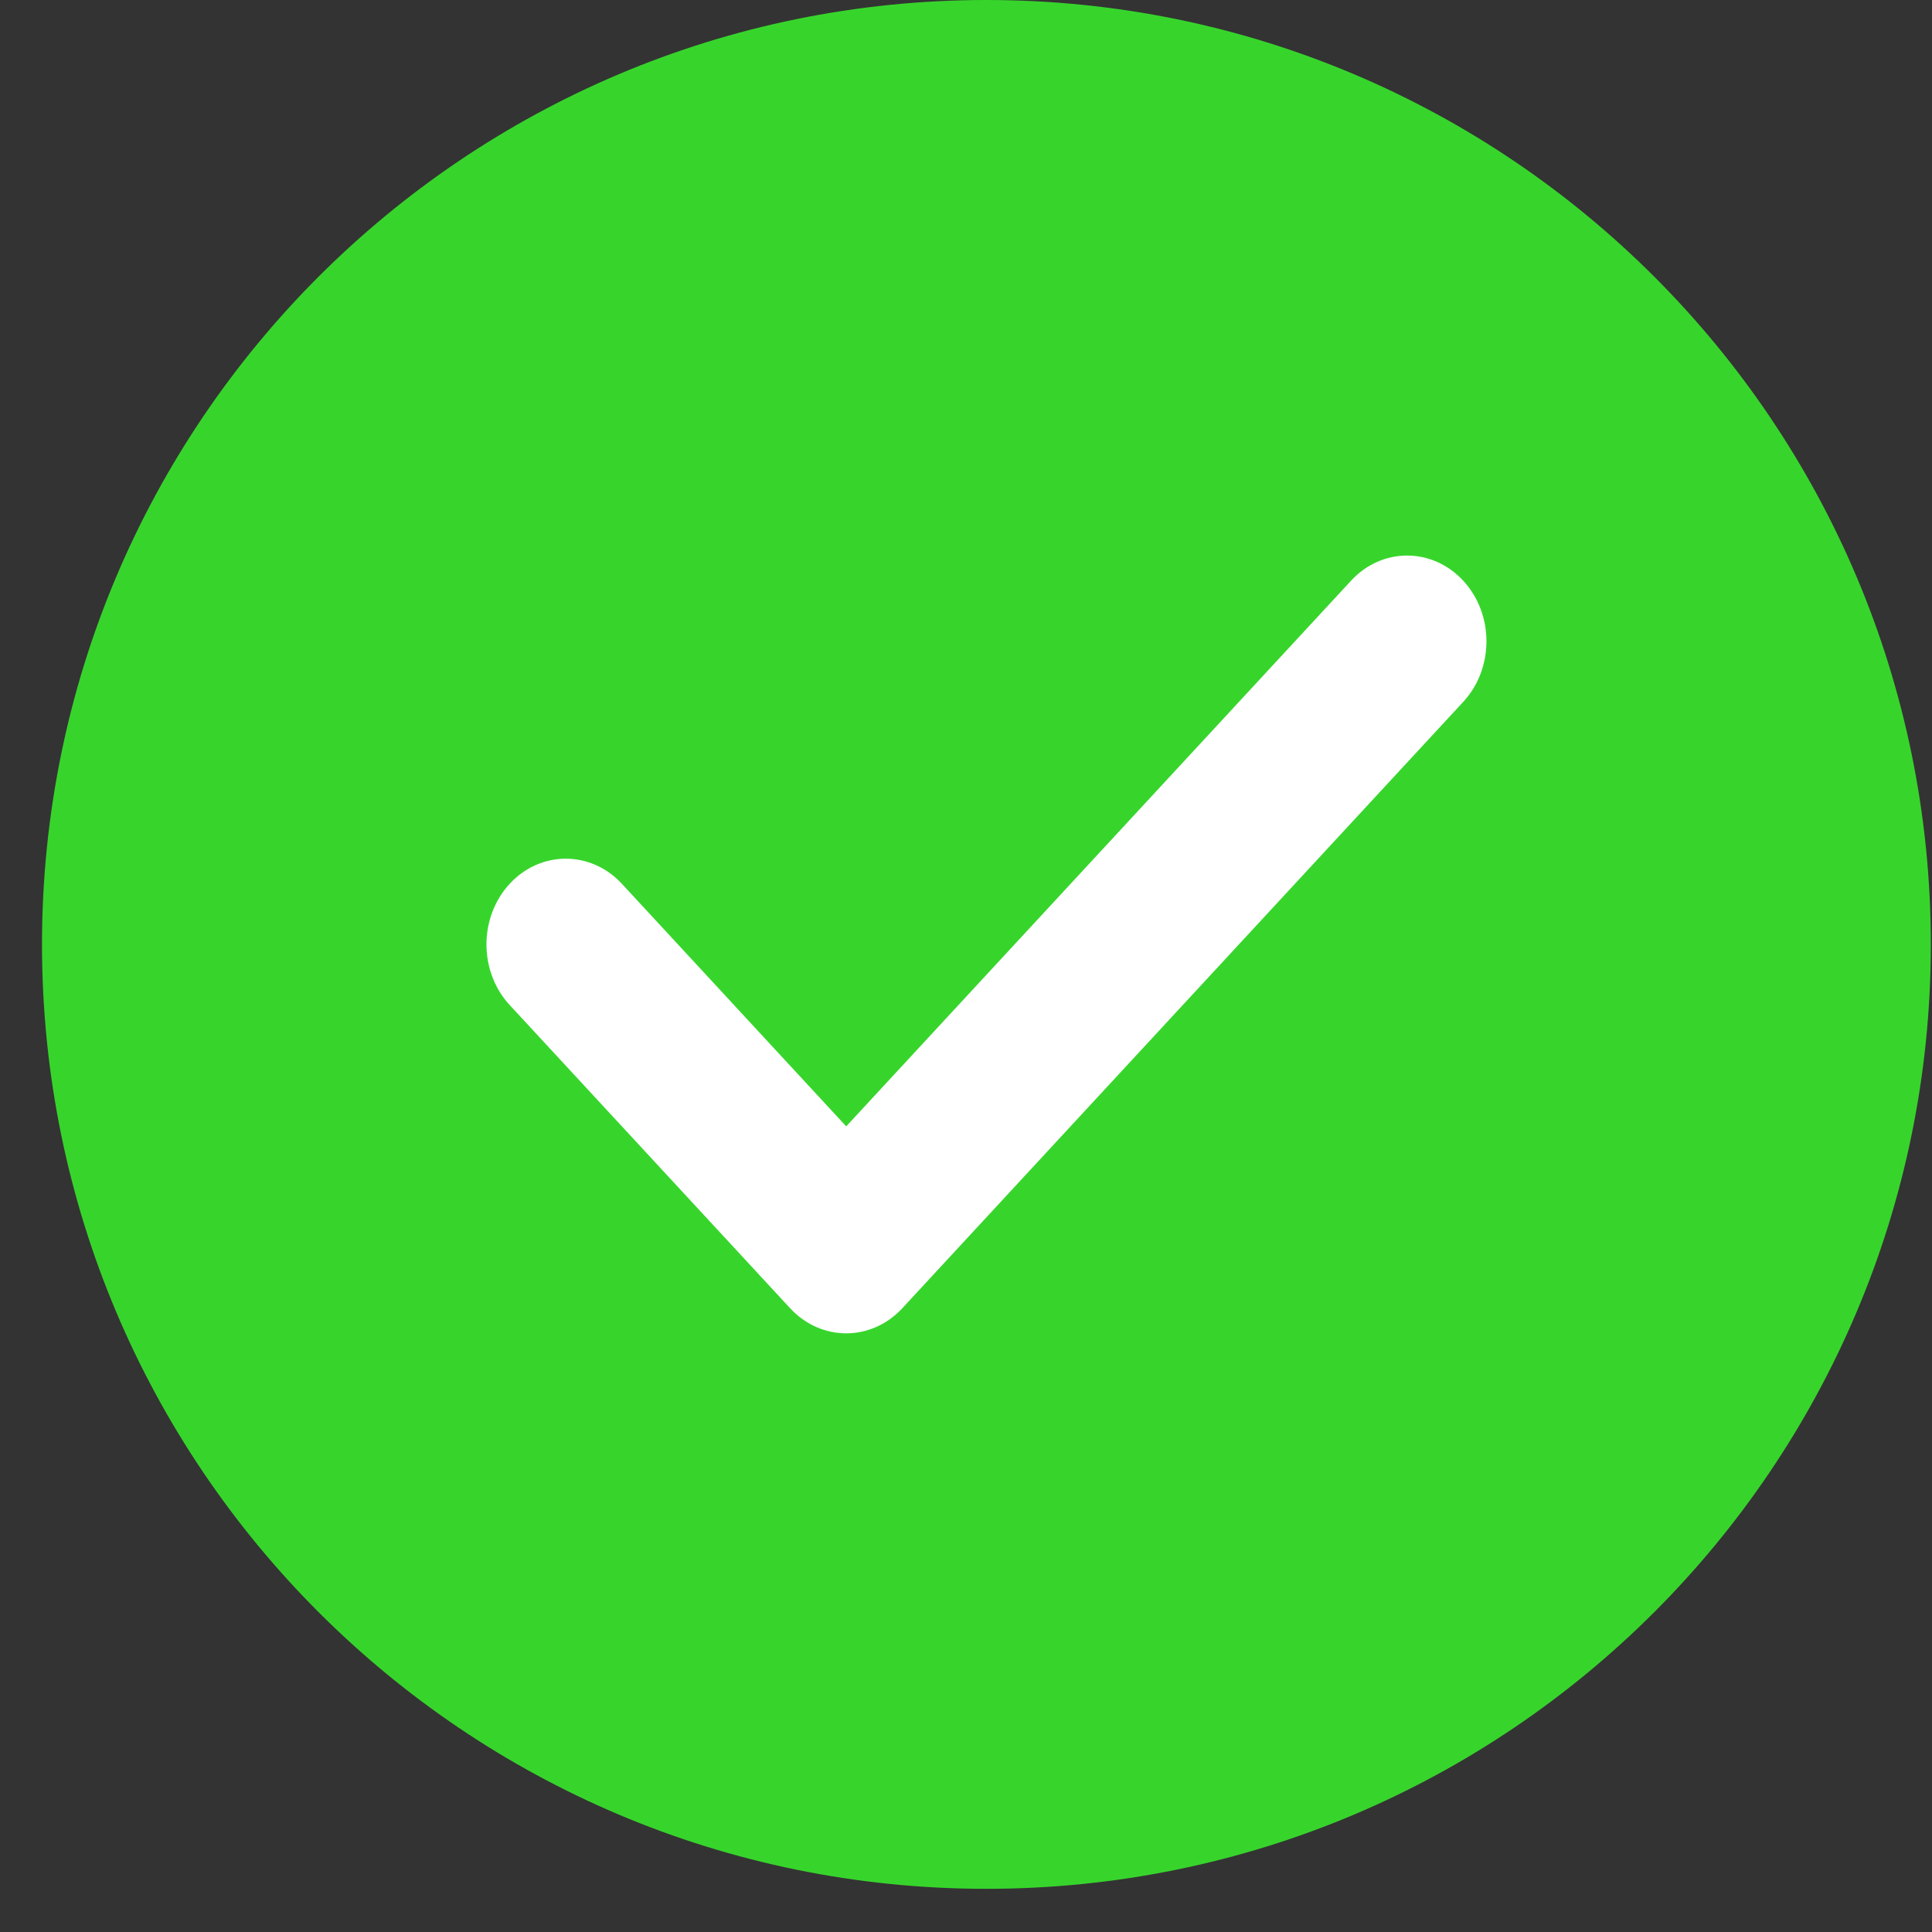 <svg xmlns="http://www.w3.org/2000/svg" fill="none" viewBox="0 0 23 23" height="23" width="23">
<rect x="0" y="0" width="23" height="23" fill="#333333" stroke="none"/>
<path fill="#37D52C" d="M11.743 22.486C17.952 22.486 22.986 17.452 22.986 11.243C22.986 5.034 17.952 0 11.743 0C5.534 0 0.5 5.034 0.5 11.243C0.5 17.452 5.534 22.486 11.743 22.486Z"></path>
<path fill="white" d="M17.419 6.913C17.05 6.514 16.452 6.514 16.084 6.913L10.074 13.409L7.403 10.521C7.034 10.123 6.436 10.123 6.068 10.521C5.699 10.92 5.699 11.566 6.068 11.965L9.406 15.574C9.59 15.773 9.832 15.873 10.074 15.873C10.316 15.873 10.557 15.773 10.742 15.574L17.419 8.356C17.788 7.958 17.788 7.311 17.419 6.913Z"></path>
</svg>
